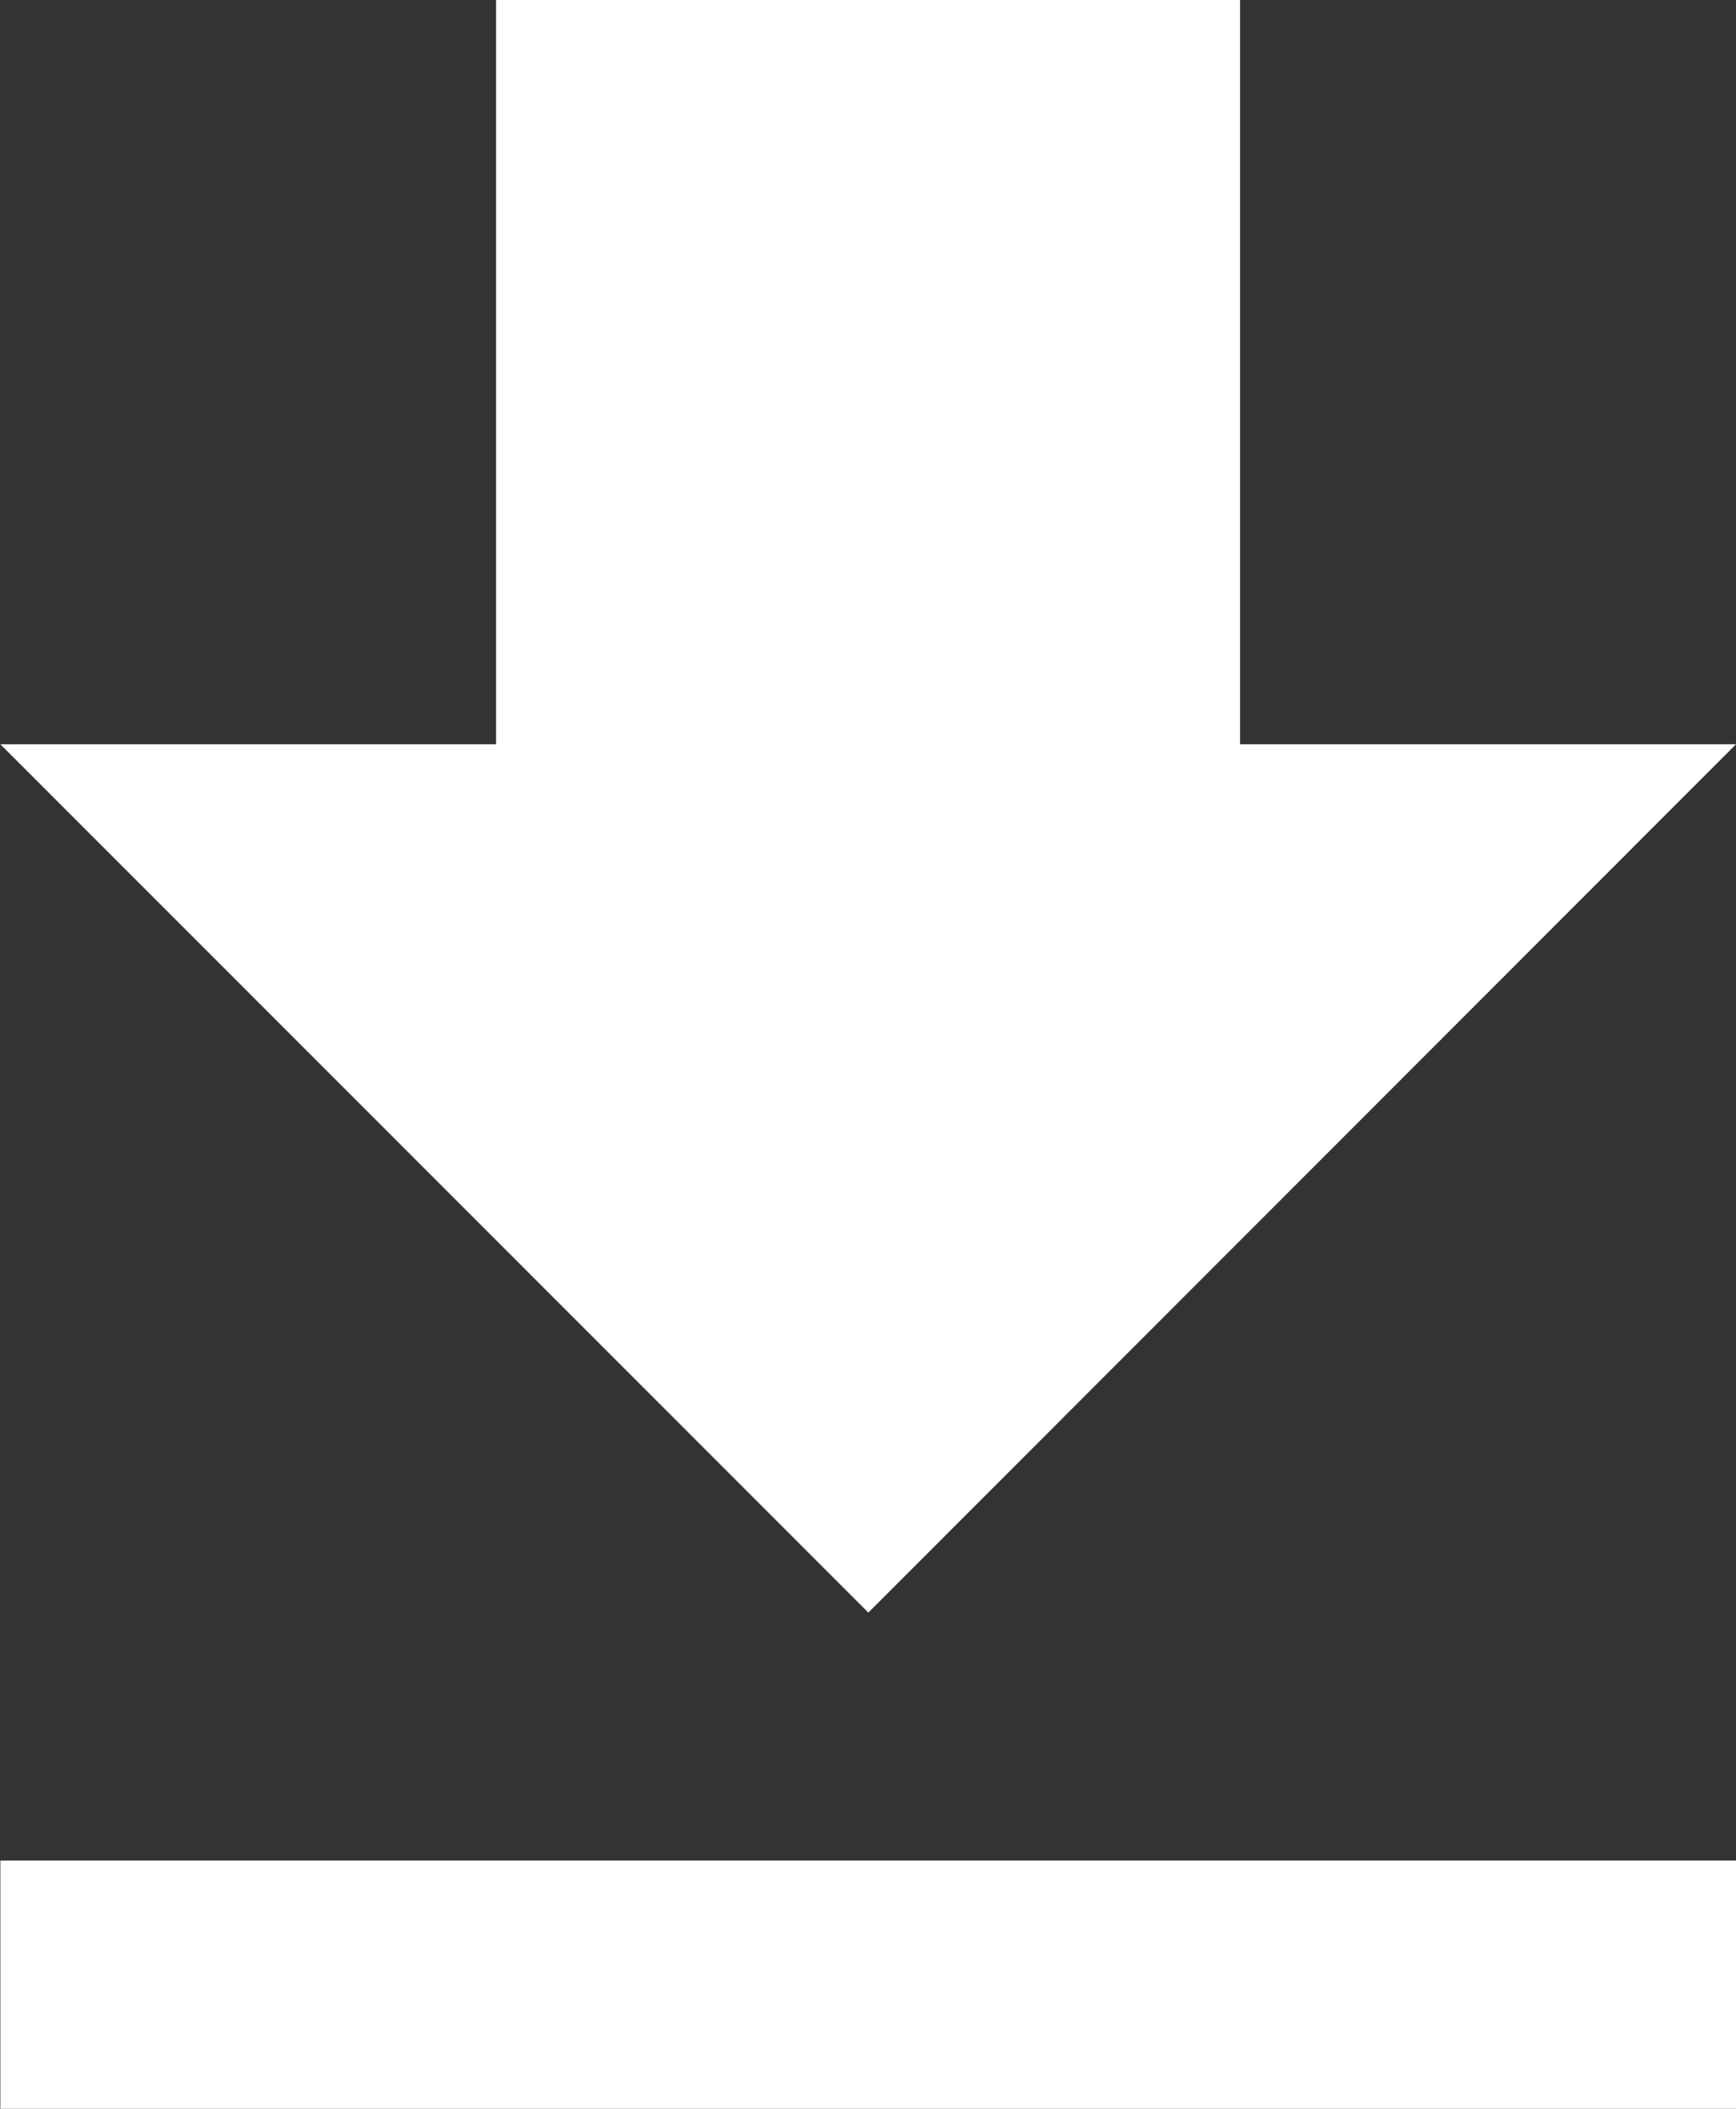 <svg xmlns="http://www.w3.org/2000/svg" width="14.824" height="18" viewBox="0 0 14.824 18">
  <rect x="0" y="0" width="14.824" height="18" fill="#333333" stroke="none"/>
  <path id="Icon_metro-file-download" data-name="Icon metro-file-download" d="M23.821,12.78H19.586V6.427H13.233V12.78H9l7.412,7.412ZM9,22.309v2.118H23.821V22.309H9Z" transform="translate(-8.997 -6.427)" fill="#fff"/>
</svg>
